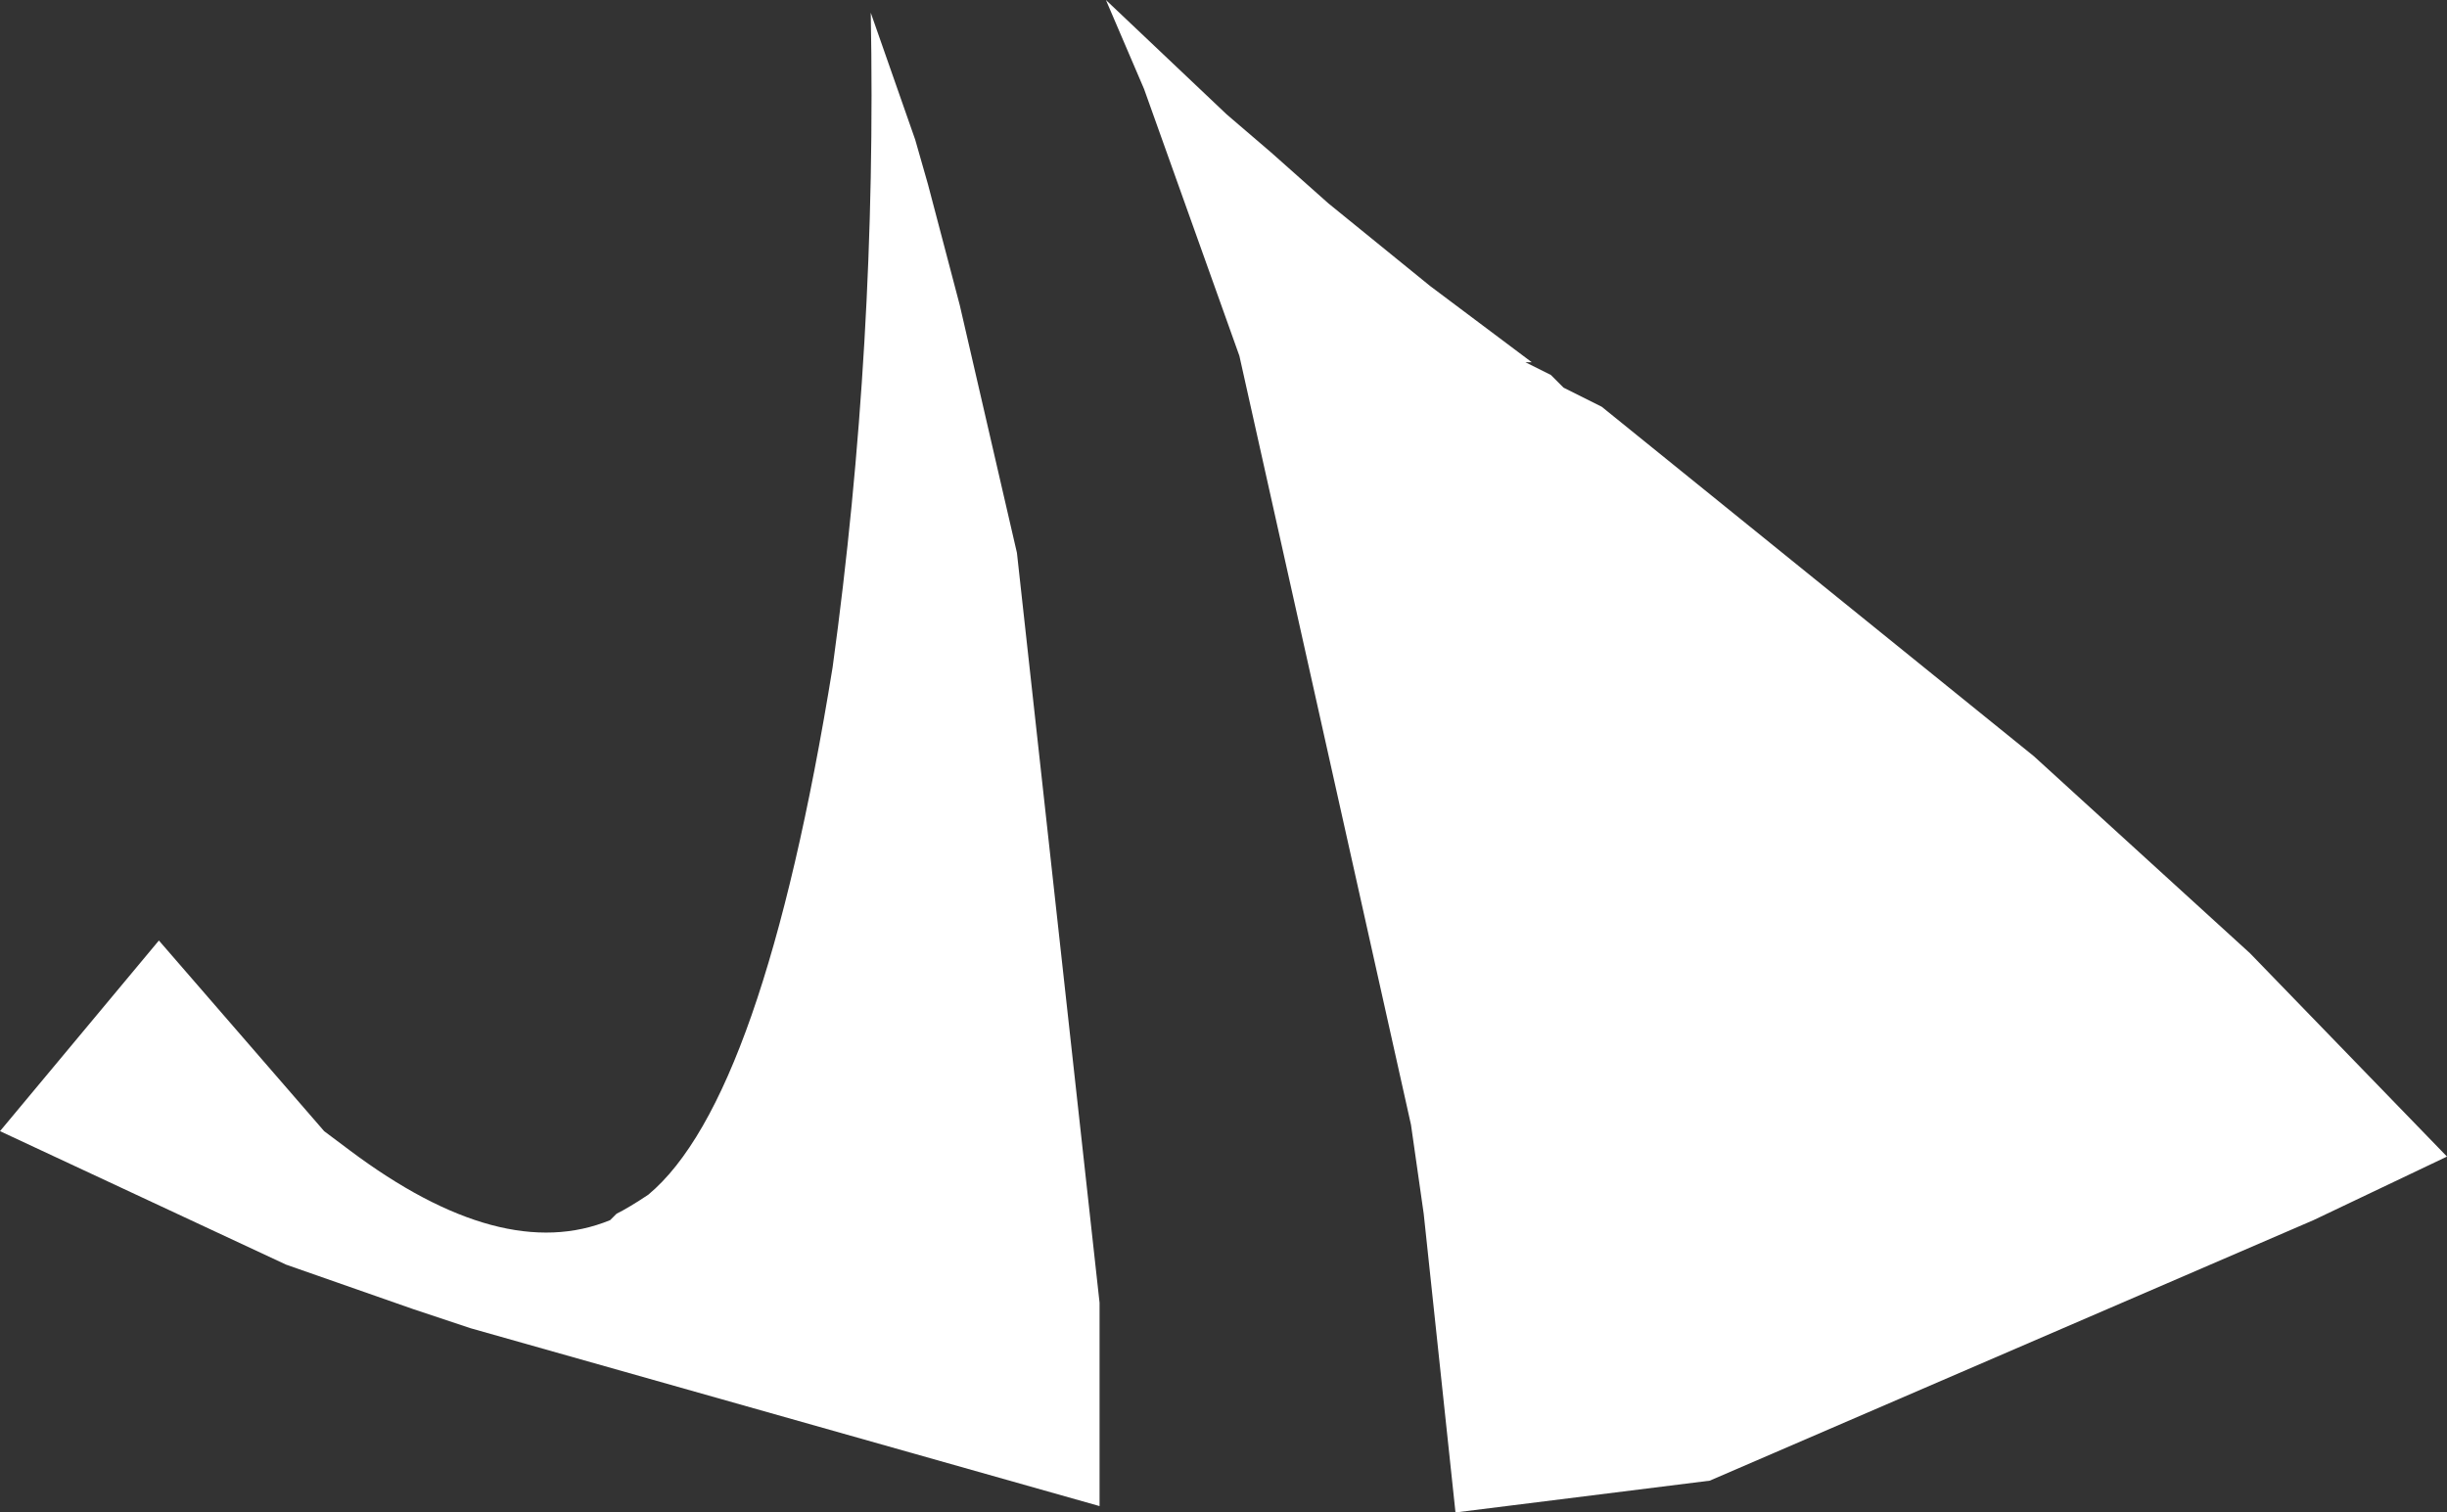 <?xml version="1.0" encoding="UTF-8" standalone="no"?>
<svg xmlns:xlink="http://www.w3.org/1999/xlink" height="11.9px" width="19.25px" xmlns="http://www.w3.org/2000/svg">
  <rect width="100%" height="100%" fill="#333333" stroke="none"/>
  <g transform="matrix(1.0, 0.0, 0.0, 1.0, -61.2, -63.75)">
    <path d="M68.75 66.15 L69.2 68.1 69.85 74.0 69.85 75.6 64.9 74.2 64.45 74.05 63.45 73.7 61.2 72.65 62.45 71.15 63.75 72.65 63.95 72.8 Q65.15 73.7 66.0 73.35 L66.05 73.3 Q66.15 73.25 66.3 73.15 67.2 72.4 67.75 69.0 68.1 66.45 68.05 63.85 L68.4 64.85 68.5 65.2 68.75 66.15 M69.9 63.75 L70.85 64.65 71.2 64.95 71.65 65.35 72.45 66.0 73.25 66.6 73.2 66.6 73.4 66.7 73.5 66.8 73.8 66.95 77.2 69.7 78.9 71.25 80.45 72.85 79.4 73.35 74.65 75.4 72.65 75.65 72.4 73.3 72.3 72.6 70.95 66.55 70.2 64.45 69.9 63.75" fill="#ffffff" fill-rule="evenodd" stroke="none"/>
  </g>
</svg>
